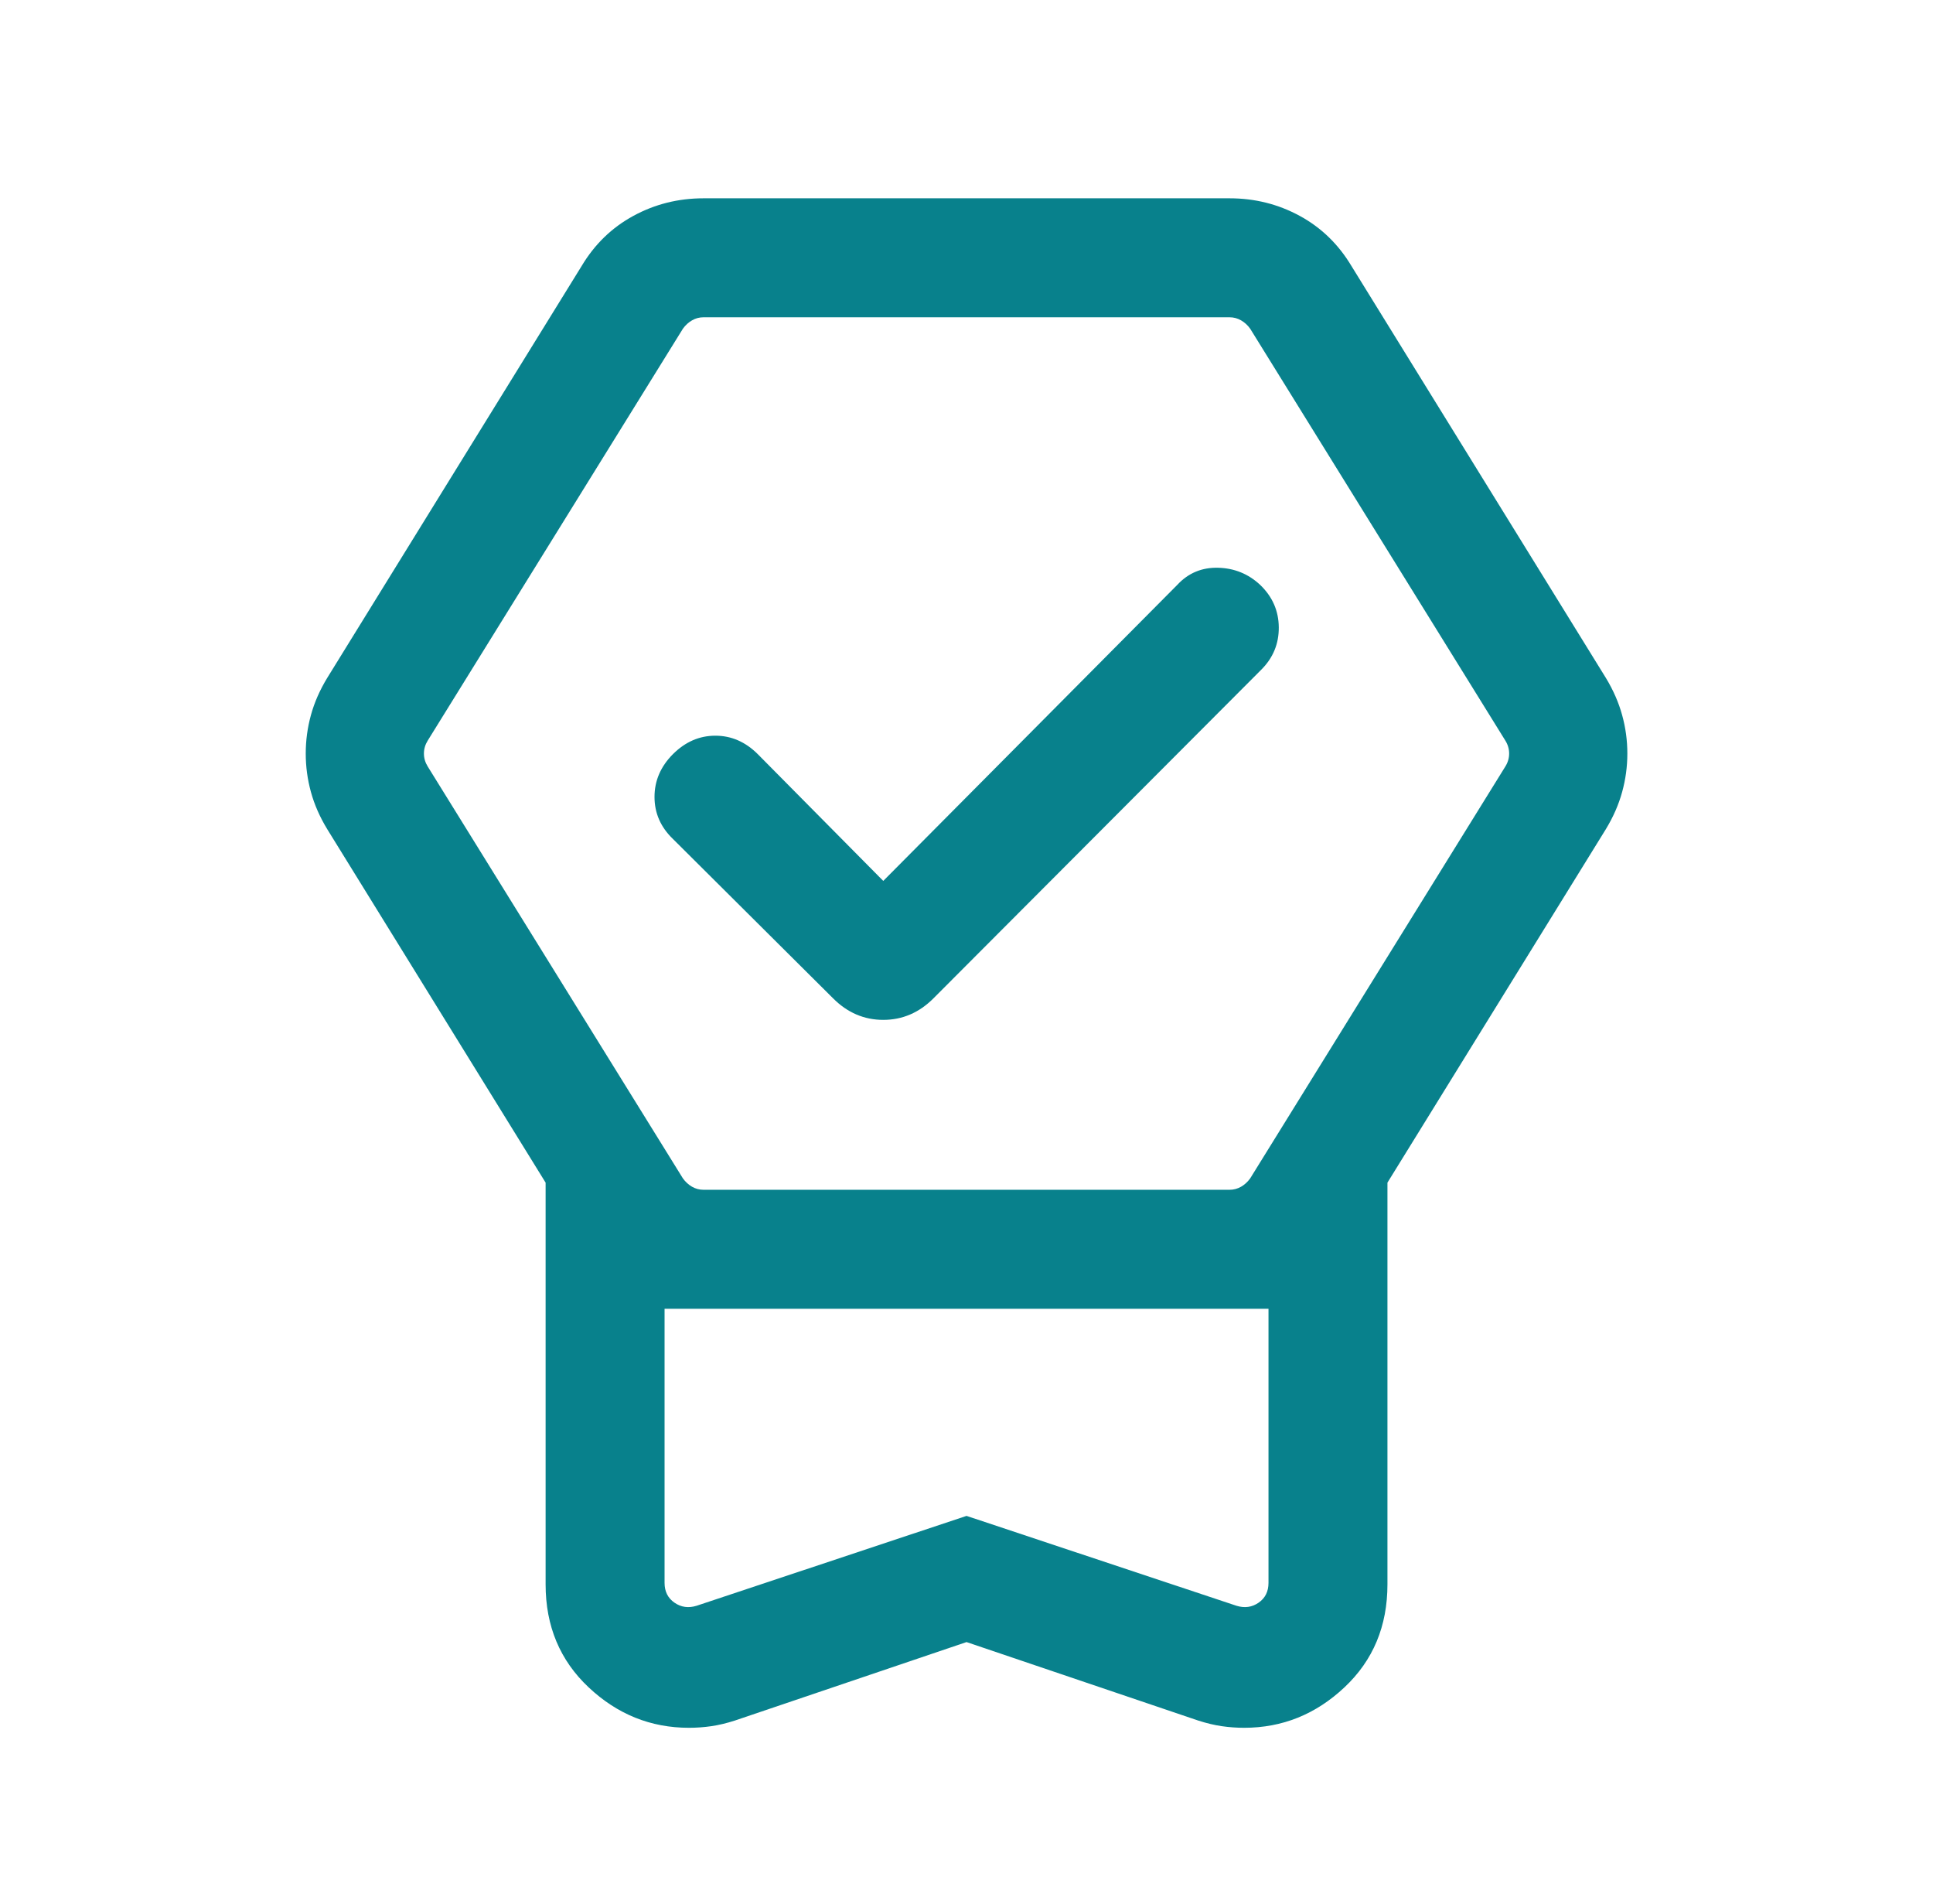<svg xmlns="http://www.w3.org/2000/svg" width="65" height="64" viewBox="0 0 65 64" fill="none"><mask id="mask0_13355_37938" style="mask-type:alpha" maskUnits="userSpaceOnUse" x="0" y="0" width="65" height="64"><rect x="0.5" width="64" height="64" fill="#D9D9D9"></rect></mask><g mask="url(#mask0_13355_37938)"><path d="M32.501 55.206L24.707 57.846C24.43 57.935 24.166 57.998 23.917 58.034C23.667 58.07 23.418 58.088 23.168 58.088C21.883 58.088 20.758 57.635 19.794 56.728C18.83 55.823 18.347 54.669 18.347 53.267V39.76L11.004 27.877C10.754 27.467 10.571 27.05 10.455 26.626C10.339 26.202 10.281 25.771 10.281 25.334C10.281 24.896 10.339 24.465 10.455 24.042C10.571 23.618 10.754 23.201 11.004 22.79L19.558 8.944C19.995 8.212 20.576 7.65 21.299 7.257C22.022 6.864 22.807 6.667 23.655 6.667H41.347C42.195 6.667 42.981 6.864 43.704 7.257C44.427 7.65 45.007 8.212 45.445 8.944L53.999 22.79C54.248 23.201 54.431 23.618 54.547 24.042C54.664 24.465 54.722 24.896 54.722 25.334C54.722 25.771 54.664 26.202 54.547 26.626C54.431 27.05 54.248 27.467 53.999 27.877L46.655 39.76V53.267C46.655 54.669 46.173 55.823 45.209 56.728C44.245 57.635 43.12 58.088 41.835 58.088C41.585 58.088 41.335 58.07 41.086 58.034C40.836 57.998 40.573 57.935 40.296 57.846L32.501 55.206ZM32.501 50.964L41.578 53.985C41.852 54.07 42.1 54.036 42.322 53.882C42.544 53.729 42.655 53.506 42.655 53.216V44H22.347V53.216C22.347 53.506 22.459 53.729 22.681 53.882C22.903 54.036 23.151 54.07 23.425 53.985L32.501 50.964ZM23.655 40H41.347C41.484 40 41.612 39.966 41.732 39.898C41.852 39.829 41.954 39.735 42.04 39.616L50.619 25.77C50.705 25.633 50.747 25.487 50.747 25.334C50.747 25.18 50.705 25.035 50.619 24.898L42.04 11.052C41.954 10.932 41.852 10.838 41.732 10.77C41.612 10.701 41.484 10.667 41.347 10.667H23.655C23.518 10.667 23.39 10.701 23.271 10.77C23.151 10.838 23.049 10.932 22.963 11.052L14.383 24.898C14.298 25.035 14.255 25.18 14.255 25.334C14.255 25.487 14.298 25.633 14.383 25.77L22.963 39.616C23.049 39.735 23.151 39.829 23.271 39.898C23.39 39.966 23.518 40 23.655 40ZM29.701 29.616L39.589 19.662C39.958 19.265 40.415 19.074 40.96 19.088C41.505 19.101 41.977 19.293 42.373 19.662C42.787 20.058 42.996 20.534 43.001 21.088C43.006 21.641 42.81 22.117 42.414 22.513L31.389 33.564C30.907 34.047 30.344 34.288 29.701 34.288C29.059 34.288 28.496 34.047 28.014 33.564L22.629 28.206C22.216 27.809 22.009 27.338 22.009 26.792C22.009 26.247 22.216 25.768 22.629 25.354C23.043 24.941 23.518 24.734 24.055 24.734C24.592 24.734 25.067 24.941 25.481 25.354L29.701 29.616Z" fill="#08818C"></path></g></svg>